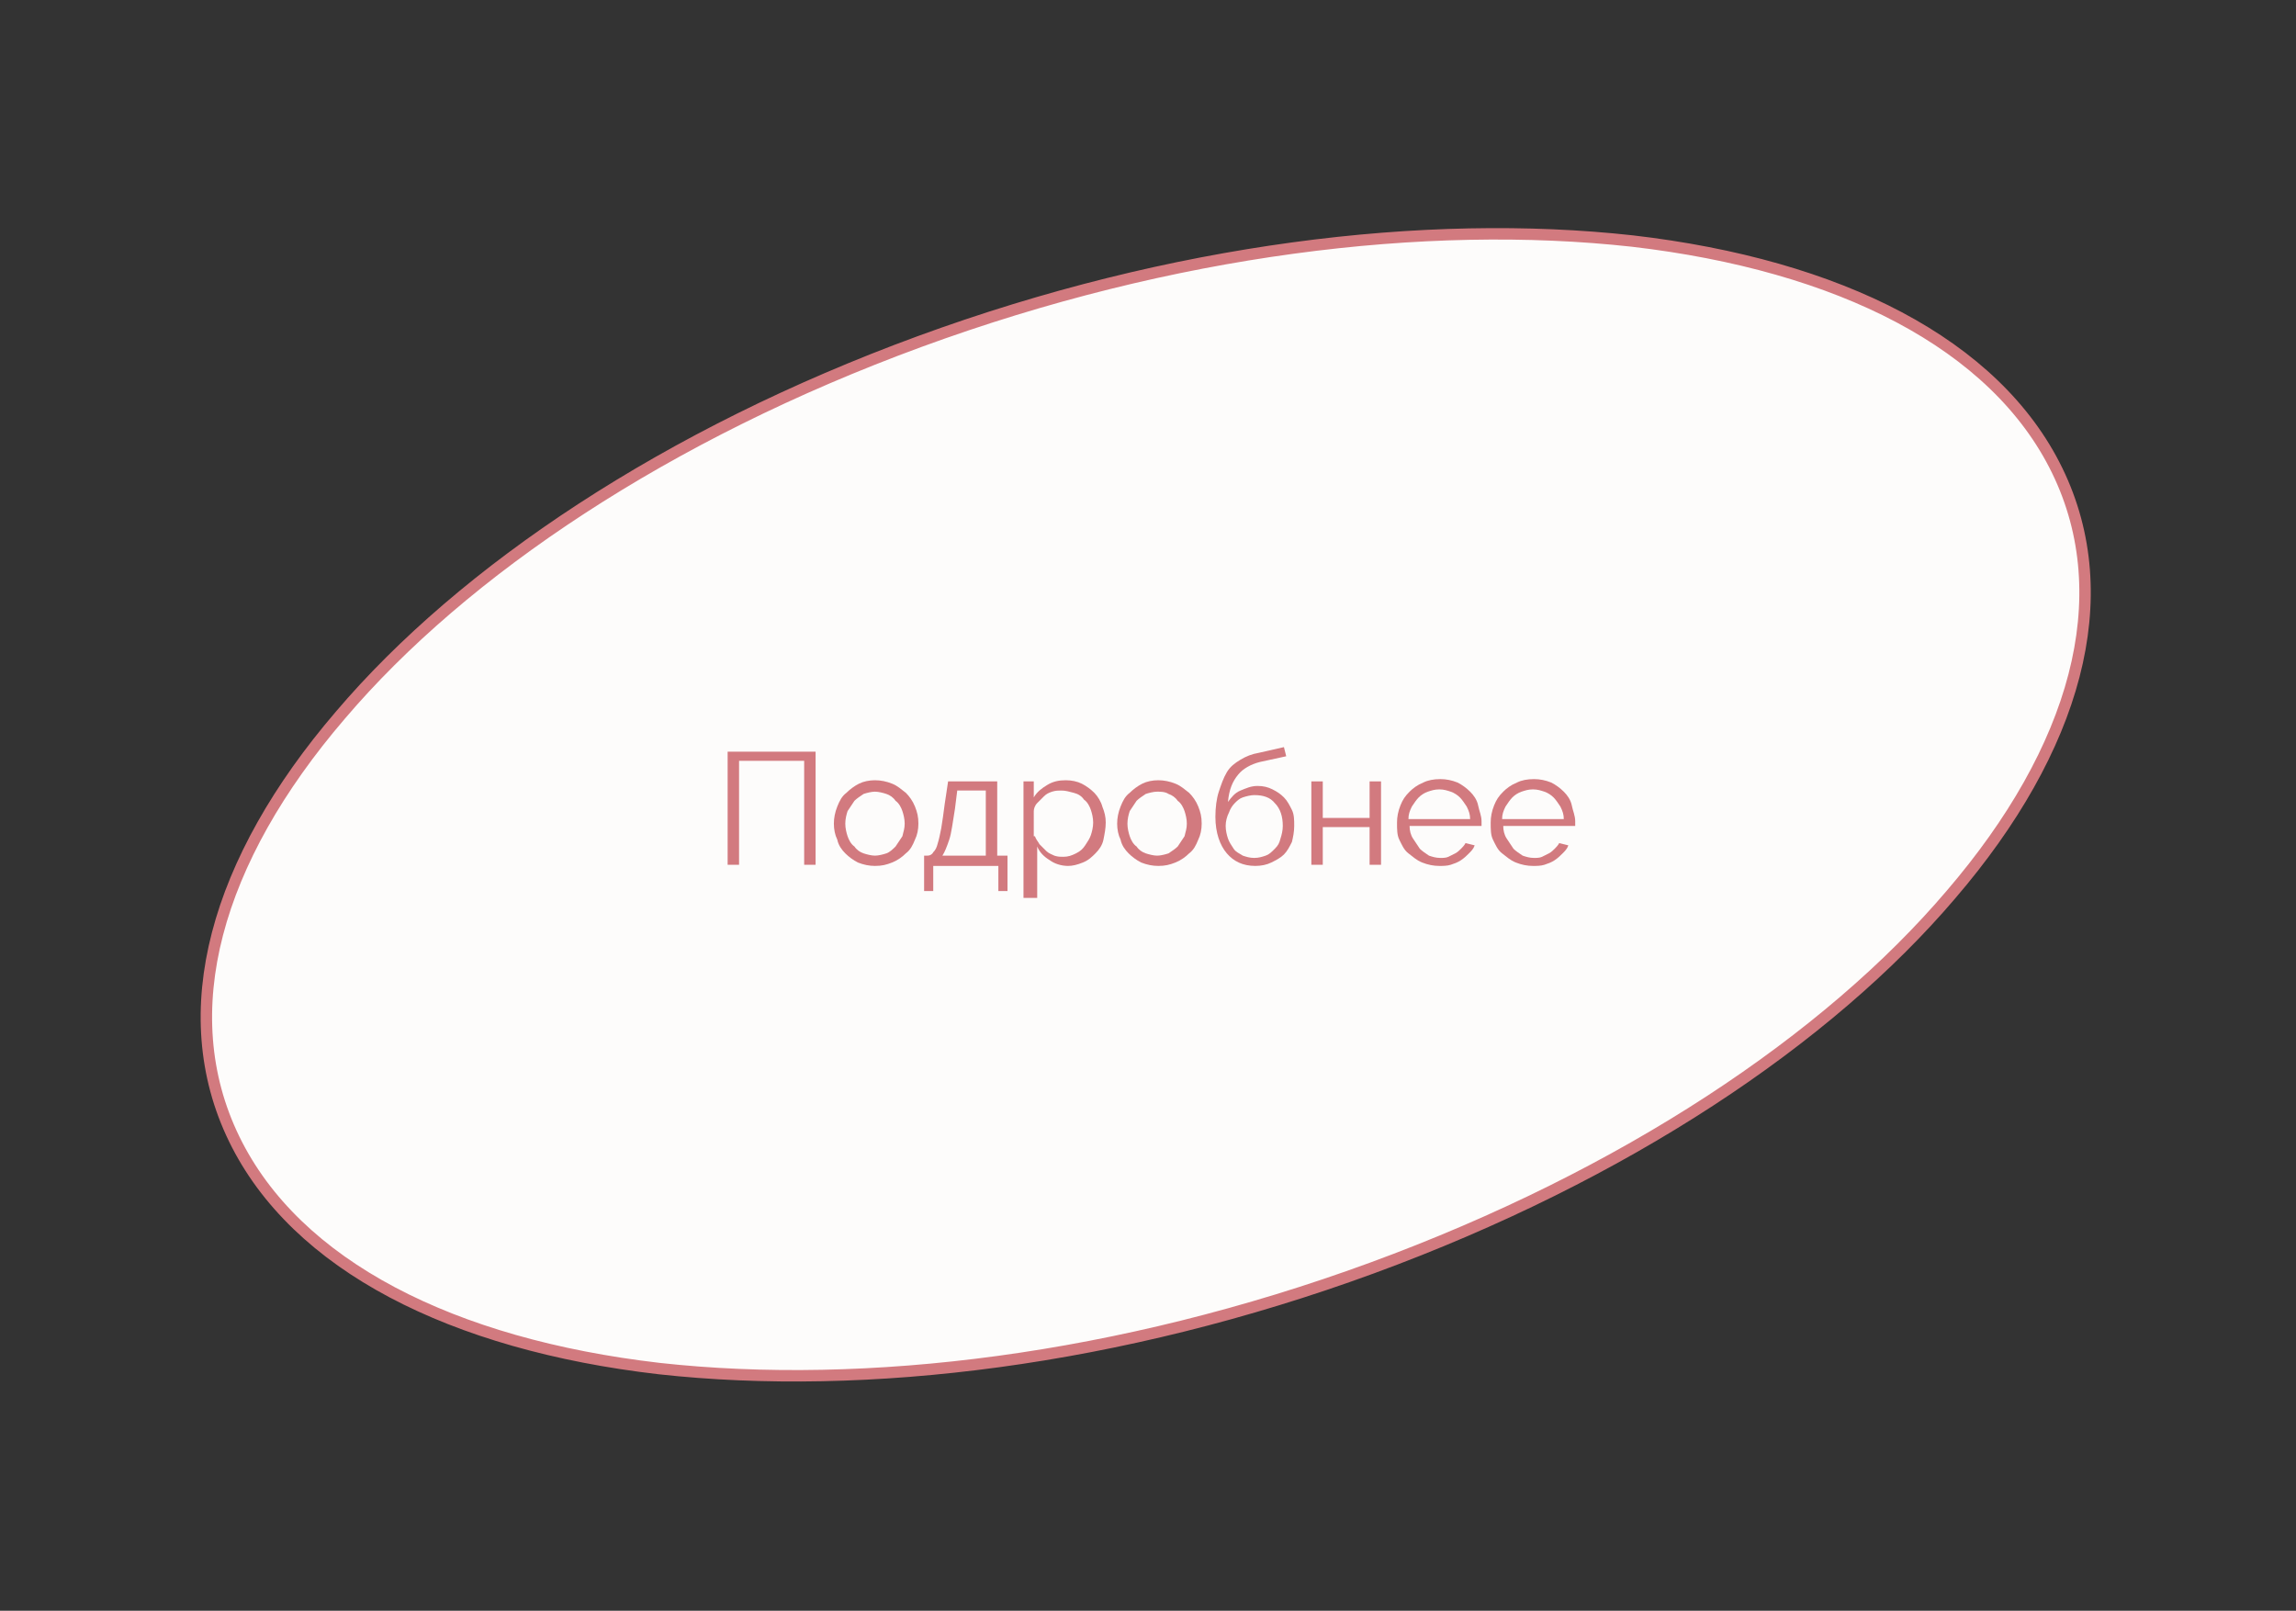 <?xml version="1.0" encoding="UTF-8"?> <!-- Generator: Adobe Illustrator 26.4.1, SVG Export Plug-In . SVG Version: 6.00 Build 0) --> <svg xmlns="http://www.w3.org/2000/svg" xmlns:xlink="http://www.w3.org/1999/xlink" id="Layer_1" x="0px" y="0px" viewBox="0 0 201 141" style="enable-background:new 0 0 201 141;" xml:space="preserve"><rect x="0" y="0" width="201" height="141" fill="#333333" stroke="none"/> <style type="text/css"> .st0{fill:#FDFCFB;stroke:#D27A7F;} .st1{fill:none;} .st2{enable-background:new ;} .st3{fill:#D27A7F;} </style> <path class="st0" d="M180.1,41.2c5.4,11.1,1.6,24.4-9.3,37.1C160,91,142.2,102.9,120.1,111s-44.3,10.8-62.4,8.8 c-18.1-2.1-31.8-9-37.2-20.1s-1.6-24.4,9.3-37.1C40.6,49.9,58.4,38,80.5,29.9s44.3-10.8,62.4-8.8C161,23.2,174.7,30.1,180.1,41.2z"></path> <rect y="65.5" class="st1" width="201" height="37.9"></rect> <rect y="65.5" class="st1" width="201" height="51.5"></rect> <g class="st2"> <path class="st3" d="M63.7,75.7v-9.9h7.7v9.9h-1v-9.1h-5.7v9.1H63.7z"></path> <path class="st3" d="M73,72.1c0-0.5,0.1-1,0.3-1.5c0.2-0.5,0.4-0.9,0.8-1.2c0.3-0.3,0.7-0.6,1.1-0.8s0.9-0.3,1.4-0.3 c0.5,0,1,0.1,1.5,0.3s0.8,0.5,1.2,0.8c0.3,0.3,0.6,0.7,0.8,1.2c0.2,0.5,0.3,0.9,0.3,1.5c0,0.5-0.1,1-0.3,1.4 c-0.2,0.5-0.4,0.9-0.8,1.2c-0.3,0.3-0.7,0.6-1.2,0.8s-0.9,0.3-1.5,0.3c-0.5,0-1-0.1-1.5-0.3c-0.4-0.2-0.8-0.5-1.1-0.8 c-0.3-0.3-0.6-0.7-0.7-1.2C73.1,73.1,73,72.6,73,72.1z M74,72.1c0,0.4,0.1,0.8,0.2,1.1c0.1,0.3,0.3,0.7,0.6,0.9 c0.2,0.3,0.5,0.5,0.8,0.6s0.7,0.2,1,0.2s0.7-0.1,1-0.2s0.6-0.4,0.8-0.6c0.2-0.3,0.4-0.6,0.6-0.9c0.1-0.4,0.2-0.7,0.2-1.1 c0-0.4-0.1-0.8-0.2-1.1s-0.3-0.7-0.6-0.9c-0.2-0.3-0.5-0.5-0.8-0.6s-0.7-0.2-1-0.2s-0.7,0.1-1,0.2c-0.3,0.2-0.6,0.4-0.8,0.6 c-0.2,0.3-0.4,0.6-0.6,0.9C74.1,71.3,74,71.7,74,72.1z"></path> <path class="st3" d="M80.8,74.9h0.4c0.2,0,0.4-0.1,0.5-0.3c0.2-0.2,0.3-0.4,0.4-0.8c0.1-0.3,0.2-0.8,0.3-1.3 c0.1-0.6,0.2-1.3,0.3-2.1l0.3-2h4.3v6.5h0.9V78h-0.8v-2.2h-5.7V78h-0.8V74.9z M82.5,74.9h3.8v-5.7h-2.5l-0.2,1.6 c-0.2,1.2-0.3,2.1-0.5,2.7S82.7,74.6,82.5,74.9z"></path> <path class="st3" d="M89.6,78.7V68.4h0.9v1.4c0.3-0.5,0.7-0.8,1.2-1.1c0.5-0.3,1-0.4,1.6-0.4c0.5,0,1,0.1,1.4,0.3s0.8,0.5,1.1,0.8 c0.3,0.3,0.6,0.8,0.7,1.2c0.2,0.5,0.3,0.9,0.3,1.4c0,0.5-0.1,1-0.2,1.5s-0.4,0.9-0.7,1.2c-0.3,0.3-0.6,0.6-1.1,0.8 s-0.9,0.3-1.3,0.3c-0.6,0-1.2-0.2-1.6-0.5c-0.5-0.3-0.9-0.7-1.1-1.2v4.5H89.6z M90.6,73.2c0.1,0.3,0.3,0.5,0.4,0.7 c0.2,0.2,0.4,0.4,0.6,0.6s0.5,0.3,0.7,0.4c0.3,0.1,0.5,0.1,0.8,0.1c0.4,0,0.7-0.1,1.1-0.3s0.6-0.4,0.8-0.7c0.2-0.3,0.4-0.6,0.5-0.9 s0.2-0.7,0.2-1.1c0-0.4-0.1-0.8-0.2-1.1s-0.3-0.7-0.6-0.9c-0.2-0.3-0.5-0.5-0.9-0.6s-0.7-0.2-1.1-0.2c-0.2,0-0.5,0-0.8,0.1 c-0.3,0.1-0.5,0.2-0.7,0.4s-0.4,0.4-0.6,0.6s-0.3,0.5-0.3,0.7V73.2z"></path> <path class="st3" d="M97.8,72.1c0-0.5,0.1-1,0.3-1.5c0.2-0.5,0.4-0.9,0.8-1.2c0.3-0.3,0.7-0.6,1.1-0.8s0.9-0.3,1.4-0.3 c0.5,0,1,0.1,1.5,0.3s0.8,0.5,1.2,0.8c0.3,0.3,0.6,0.7,0.8,1.2c0.2,0.5,0.3,0.9,0.3,1.5c0,0.5-0.1,1-0.3,1.4 c-0.2,0.5-0.4,0.9-0.8,1.2c-0.3,0.3-0.7,0.6-1.2,0.8s-0.9,0.3-1.5,0.3c-0.5,0-1-0.1-1.5-0.3c-0.4-0.2-0.8-0.5-1.1-0.8 c-0.3-0.3-0.6-0.7-0.7-1.2C97.9,73.1,97.8,72.6,97.8,72.1z M98.7,72.1c0,0.4,0.1,0.8,0.2,1.1c0.1,0.3,0.3,0.7,0.6,0.9 c0.2,0.3,0.5,0.5,0.8,0.6s0.7,0.2,1,0.2s0.7-0.1,1-0.2c0.3-0.2,0.6-0.4,0.8-0.6c0.2-0.3,0.4-0.6,0.6-0.9c0.1-0.4,0.2-0.7,0.2-1.1 c0-0.4-0.1-0.8-0.2-1.1s-0.3-0.7-0.6-0.9c-0.2-0.3-0.5-0.5-0.8-0.6c-0.3-0.2-0.7-0.2-1-0.2s-0.7,0.1-1,0.2 c-0.3,0.2-0.6,0.4-0.8,0.6c-0.2,0.3-0.4,0.6-0.6,0.9C98.8,71.3,98.7,71.7,98.7,72.1z"></path> <path class="st3" d="M106.4,71.5c0-0.8,0.1-1.6,0.3-2.2s0.4-1.2,0.7-1.7c0.3-0.5,0.7-0.8,1.2-1.1c0.5-0.3,1-0.5,1.6-0.6l2.2-0.5 l0.2,0.8l-2.3,0.5c-0.8,0.2-1.5,0.6-1.9,1.1c-0.5,0.6-0.8,1.3-0.9,2.4c0.3-0.4,0.6-0.8,1.1-1s0.9-0.4,1.5-0.4 c0.5,0,0.9,0.1,1.3,0.3s0.7,0.4,1,0.7c0.3,0.3,0.5,0.7,0.7,1.1s0.2,0.9,0.2,1.4c0,0.5-0.1,1-0.2,1.4c-0.2,0.4-0.4,0.8-0.7,1.1 c-0.3,0.3-0.7,0.5-1.1,0.7s-0.9,0.3-1.4,0.3c-1.1,0-1.9-0.4-2.5-1.1S106.4,72.9,106.4,71.5z M107.3,72.3c0,0.4,0.1,0.8,0.2,1.1 c0.1,0.3,0.3,0.6,0.5,0.9s0.5,0.4,0.8,0.6c0.3,0.1,0.6,0.2,1,0.2s0.7-0.1,1-0.2c0.3-0.1,0.5-0.3,0.8-0.6s0.4-0.5,0.5-0.9 c0.1-0.3,0.2-0.7,0.2-1.1c0-0.8-0.2-1.5-0.7-2c-0.4-0.5-1-0.7-1.8-0.7c-0.3,0-0.7,0.1-1,0.2c-0.3,0.1-0.5,0.3-0.7,0.5 c-0.2,0.2-0.4,0.5-0.5,0.8C107.4,71.5,107.3,71.9,107.3,72.3z"></path> <path class="st3" d="M114.8,75.7v-7.3h1v3.2h4.1v-3.2h1v7.3h-1v-3.3h-4.1v3.3H114.8z"></path> <path class="st3" d="M122.3,72c0-0.5,0.1-1,0.3-1.5c0.2-0.5,0.4-0.8,0.8-1.2c0.3-0.3,0.7-0.6,1.2-0.8c0.4-0.2,0.9-0.3,1.5-0.3 c0.5,0,1,0.1,1.5,0.3c0.4,0.2,0.8,0.5,1.1,0.8c0.3,0.3,0.6,0.7,0.7,1.2s0.3,0.9,0.3,1.4c0,0.1,0,0.1,0,0.2c0,0.1,0,0.1,0,0.2h-6.3 c0,0.4,0.1,0.8,0.3,1.1s0.4,0.6,0.6,0.9c0.2,0.2,0.5,0.4,0.8,0.6c0.3,0.1,0.6,0.2,1,0.2c0.2,0,0.5,0,0.7-0.1s0.4-0.2,0.6-0.3 s0.4-0.3,0.5-0.4s0.3-0.3,0.4-0.5l0.8,0.2c-0.1,0.3-0.3,0.5-0.5,0.7c-0.2,0.2-0.4,0.4-0.7,0.6c-0.3,0.2-0.6,0.3-0.9,0.4 c-0.3,0.1-0.7,0.1-1,0.1c-0.5,0-1-0.1-1.5-0.3s-0.8-0.5-1.2-0.8s-0.6-0.8-0.8-1.2S122.3,72.6,122.3,72z M123.3,71.7h5.4 c0-0.4-0.1-0.7-0.3-1.1c-0.2-0.3-0.4-0.6-0.6-0.8c-0.2-0.2-0.5-0.4-0.8-0.5c-0.3-0.1-0.6-0.2-1-0.2s-0.7,0.1-1,0.2 c-0.3,0.1-0.6,0.3-0.8,0.5c-0.2,0.2-0.4,0.5-0.6,0.8C123.4,71,123.3,71.3,123.3,71.7z"></path> <path class="st3" d="M130.5,72c0-0.5,0.1-1,0.3-1.5c0.2-0.5,0.4-0.8,0.8-1.2c0.3-0.3,0.7-0.6,1.2-0.8c0.4-0.2,0.9-0.3,1.5-0.3 c0.5,0,1,0.1,1.5,0.3c0.4,0.2,0.8,0.5,1.1,0.8c0.3,0.3,0.6,0.7,0.7,1.2s0.3,0.9,0.3,1.4c0,0.1,0,0.1,0,0.2c0,0.1,0,0.1,0,0.2h-6.3 c0,0.4,0.1,0.8,0.3,1.1s0.4,0.6,0.6,0.9c0.2,0.2,0.5,0.4,0.8,0.6c0.3,0.1,0.6,0.2,1,0.2c0.2,0,0.5,0,0.7-0.1s0.4-0.2,0.6-0.3 s0.4-0.3,0.5-0.4s0.3-0.3,0.4-0.5l0.8,0.2c-0.1,0.3-0.3,0.5-0.5,0.7c-0.2,0.2-0.4,0.4-0.7,0.6c-0.3,0.2-0.6,0.3-0.9,0.4 c-0.3,0.1-0.7,0.1-1,0.1c-0.5,0-1-0.1-1.5-0.3s-0.8-0.5-1.2-0.8s-0.6-0.8-0.8-1.2S130.5,72.6,130.5,72z M131.5,71.7h5.4 c0-0.4-0.1-0.7-0.3-1.1c-0.2-0.3-0.4-0.6-0.6-0.8c-0.2-0.2-0.5-0.4-0.8-0.5c-0.3-0.1-0.6-0.2-1-0.2s-0.7,0.1-1,0.2 c-0.3,0.1-0.6,0.3-0.8,0.5c-0.2,0.2-0.4,0.5-0.6,0.8C131.6,71,131.5,71.3,131.5,71.7z"></path> </g> </svg> 